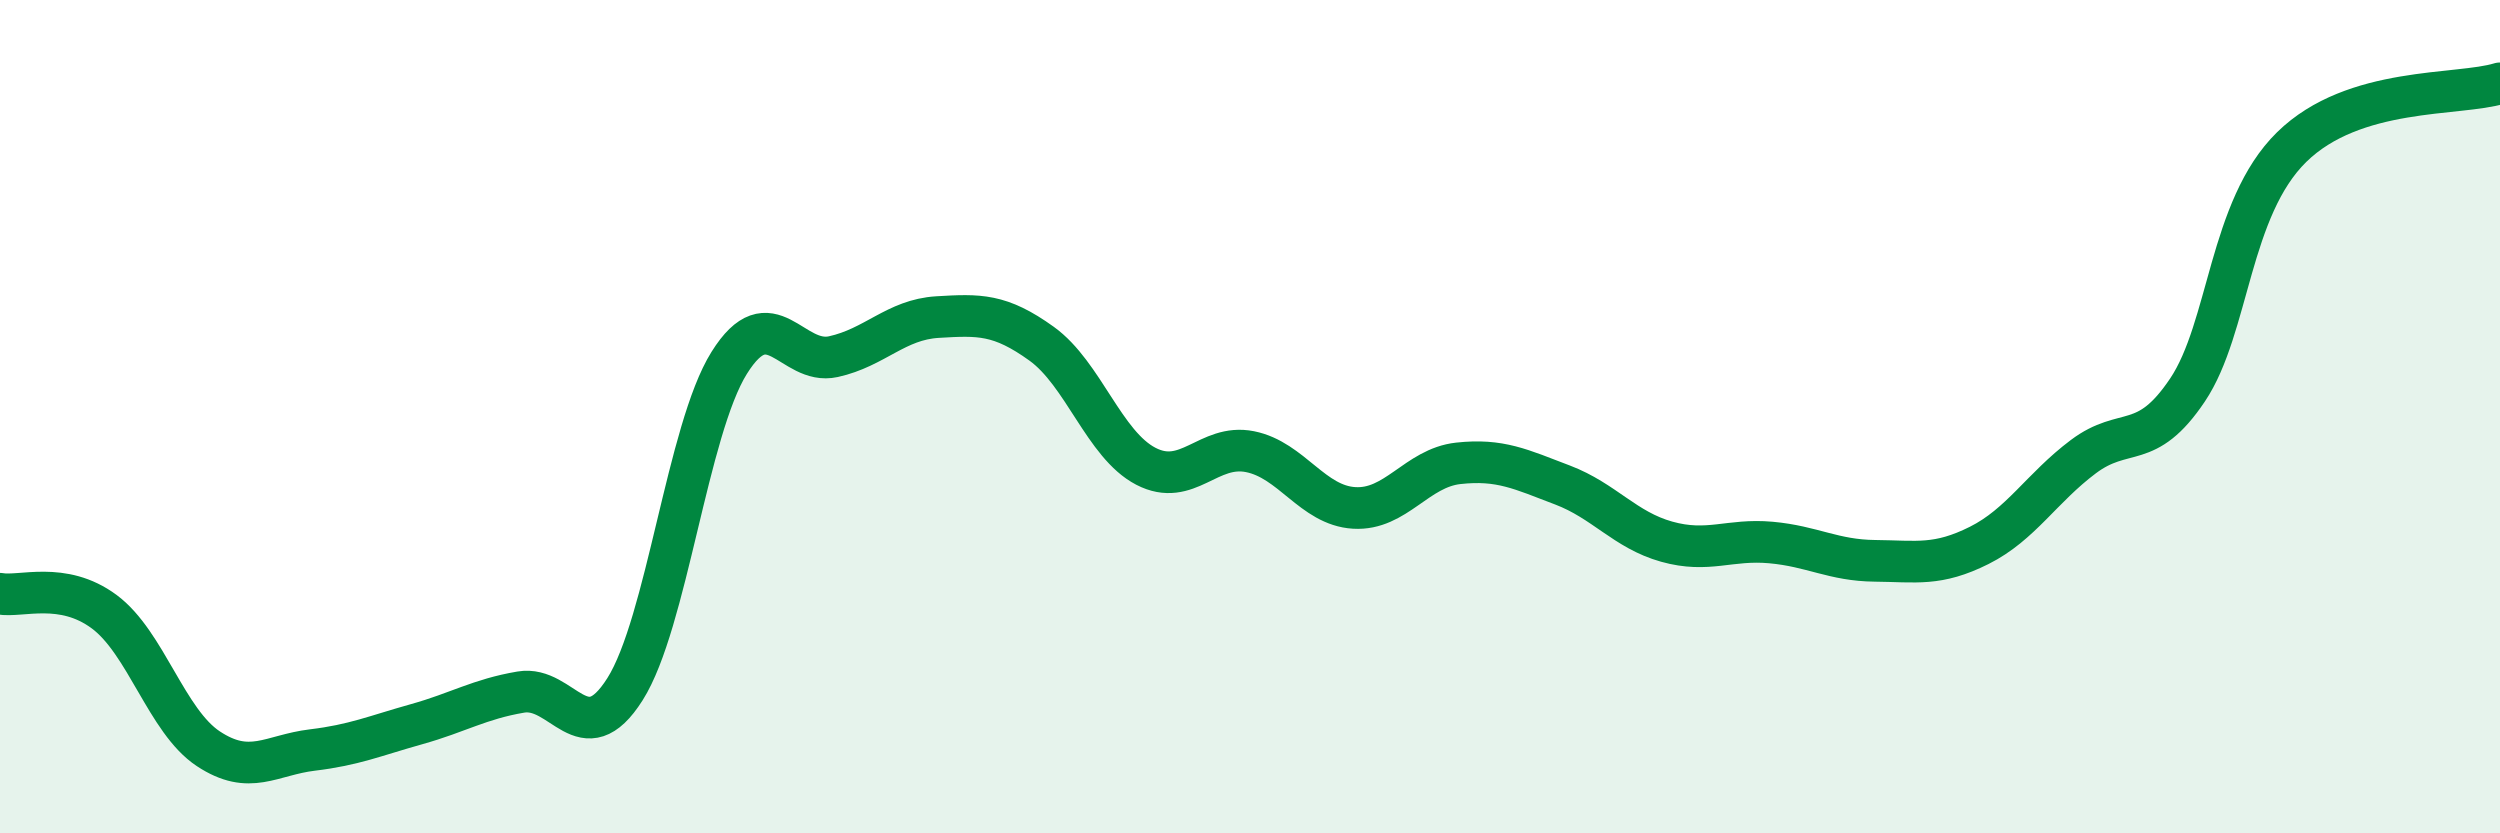 
    <svg width="60" height="20" viewBox="0 0 60 20" xmlns="http://www.w3.org/2000/svg">
      <path
        d="M 0,14.25 C 0.5,14.34 1.5,13.94 2.5,14.68 C 3.5,15.42 4,17.31 5,17.97 C 6,18.63 6.5,18.12 7.5,18 C 8.5,17.88 9,17.66 10,17.38 C 11,17.1 11.5,16.78 12.5,16.61 C 13.5,16.44 14,18.12 15,16.54 C 16,14.96 16.5,10.31 17.5,8.71 C 18.5,7.11 19,8.78 20,8.56 C 21,8.34 21.5,7.67 22.5,7.61 C 23.5,7.55 24,7.53 25,8.25 C 26,8.97 26.5,10.67 27.5,11.19 C 28.5,11.71 29,10.64 30,10.84 C 31,11.04 31.5,12.13 32.5,12.19 C 33.5,12.25 34,11.23 35,11.12 C 36,11.01 36.5,11.26 37.5,11.64 C 38.5,12.02 39,12.72 40,13 C 41,13.28 41.5,12.93 42.5,13.02 C 43.5,13.11 44,13.45 45,13.46 C 46,13.47 46.5,13.59 47.5,13.09 C 48.5,12.59 49,11.71 50,10.96 C 51,10.21 51.5,10.85 52.5,9.36 C 53.5,7.87 53.5,5 55,3.53 C 56.5,2.06 59,2.31 60,2L60 20L0 20Z"
        fill="#008740"
        opacity="0.1"
        stroke-linecap="round"
        stroke-linejoin="round"
      />
      <path
        d="M 0,14.25 C 0.5,14.34 1.5,13.94 2.5,14.68 C 3.5,15.42 4,17.31 5,17.97 C 6,18.63 6.5,18.12 7.5,18 C 8.5,17.88 9,17.66 10,17.38 C 11,17.1 11.5,16.78 12.5,16.61 C 13.5,16.44 14,18.12 15,16.54 C 16,14.96 16.5,10.31 17.5,8.71 C 18.5,7.11 19,8.78 20,8.56 C 21,8.34 21.5,7.67 22.5,7.61 C 23.5,7.55 24,7.53 25,8.25 C 26,8.97 26.5,10.67 27.5,11.19 C 28.5,11.71 29,10.64 30,10.84 C 31,11.04 31.5,12.13 32.5,12.19 C 33.5,12.25 34,11.23 35,11.12 C 36,11.01 36.5,11.26 37.5,11.64 C 38.5,12.02 39,12.72 40,13 C 41,13.28 41.5,12.93 42.5,13.02 C 43.5,13.11 44,13.45 45,13.46 C 46,13.47 46.5,13.59 47.5,13.09 C 48.5,12.59 49,11.71 50,10.96 C 51,10.21 51.5,10.85 52.5,9.36 C 53.5,7.87 53.5,5 55,3.53 C 56.5,2.06 59,2.31 60,2"
        stroke="#008740"
        stroke-width="1"
        fill="none"
        stroke-linecap="round"
        stroke-linejoin="round"
      />
    </svg>
  